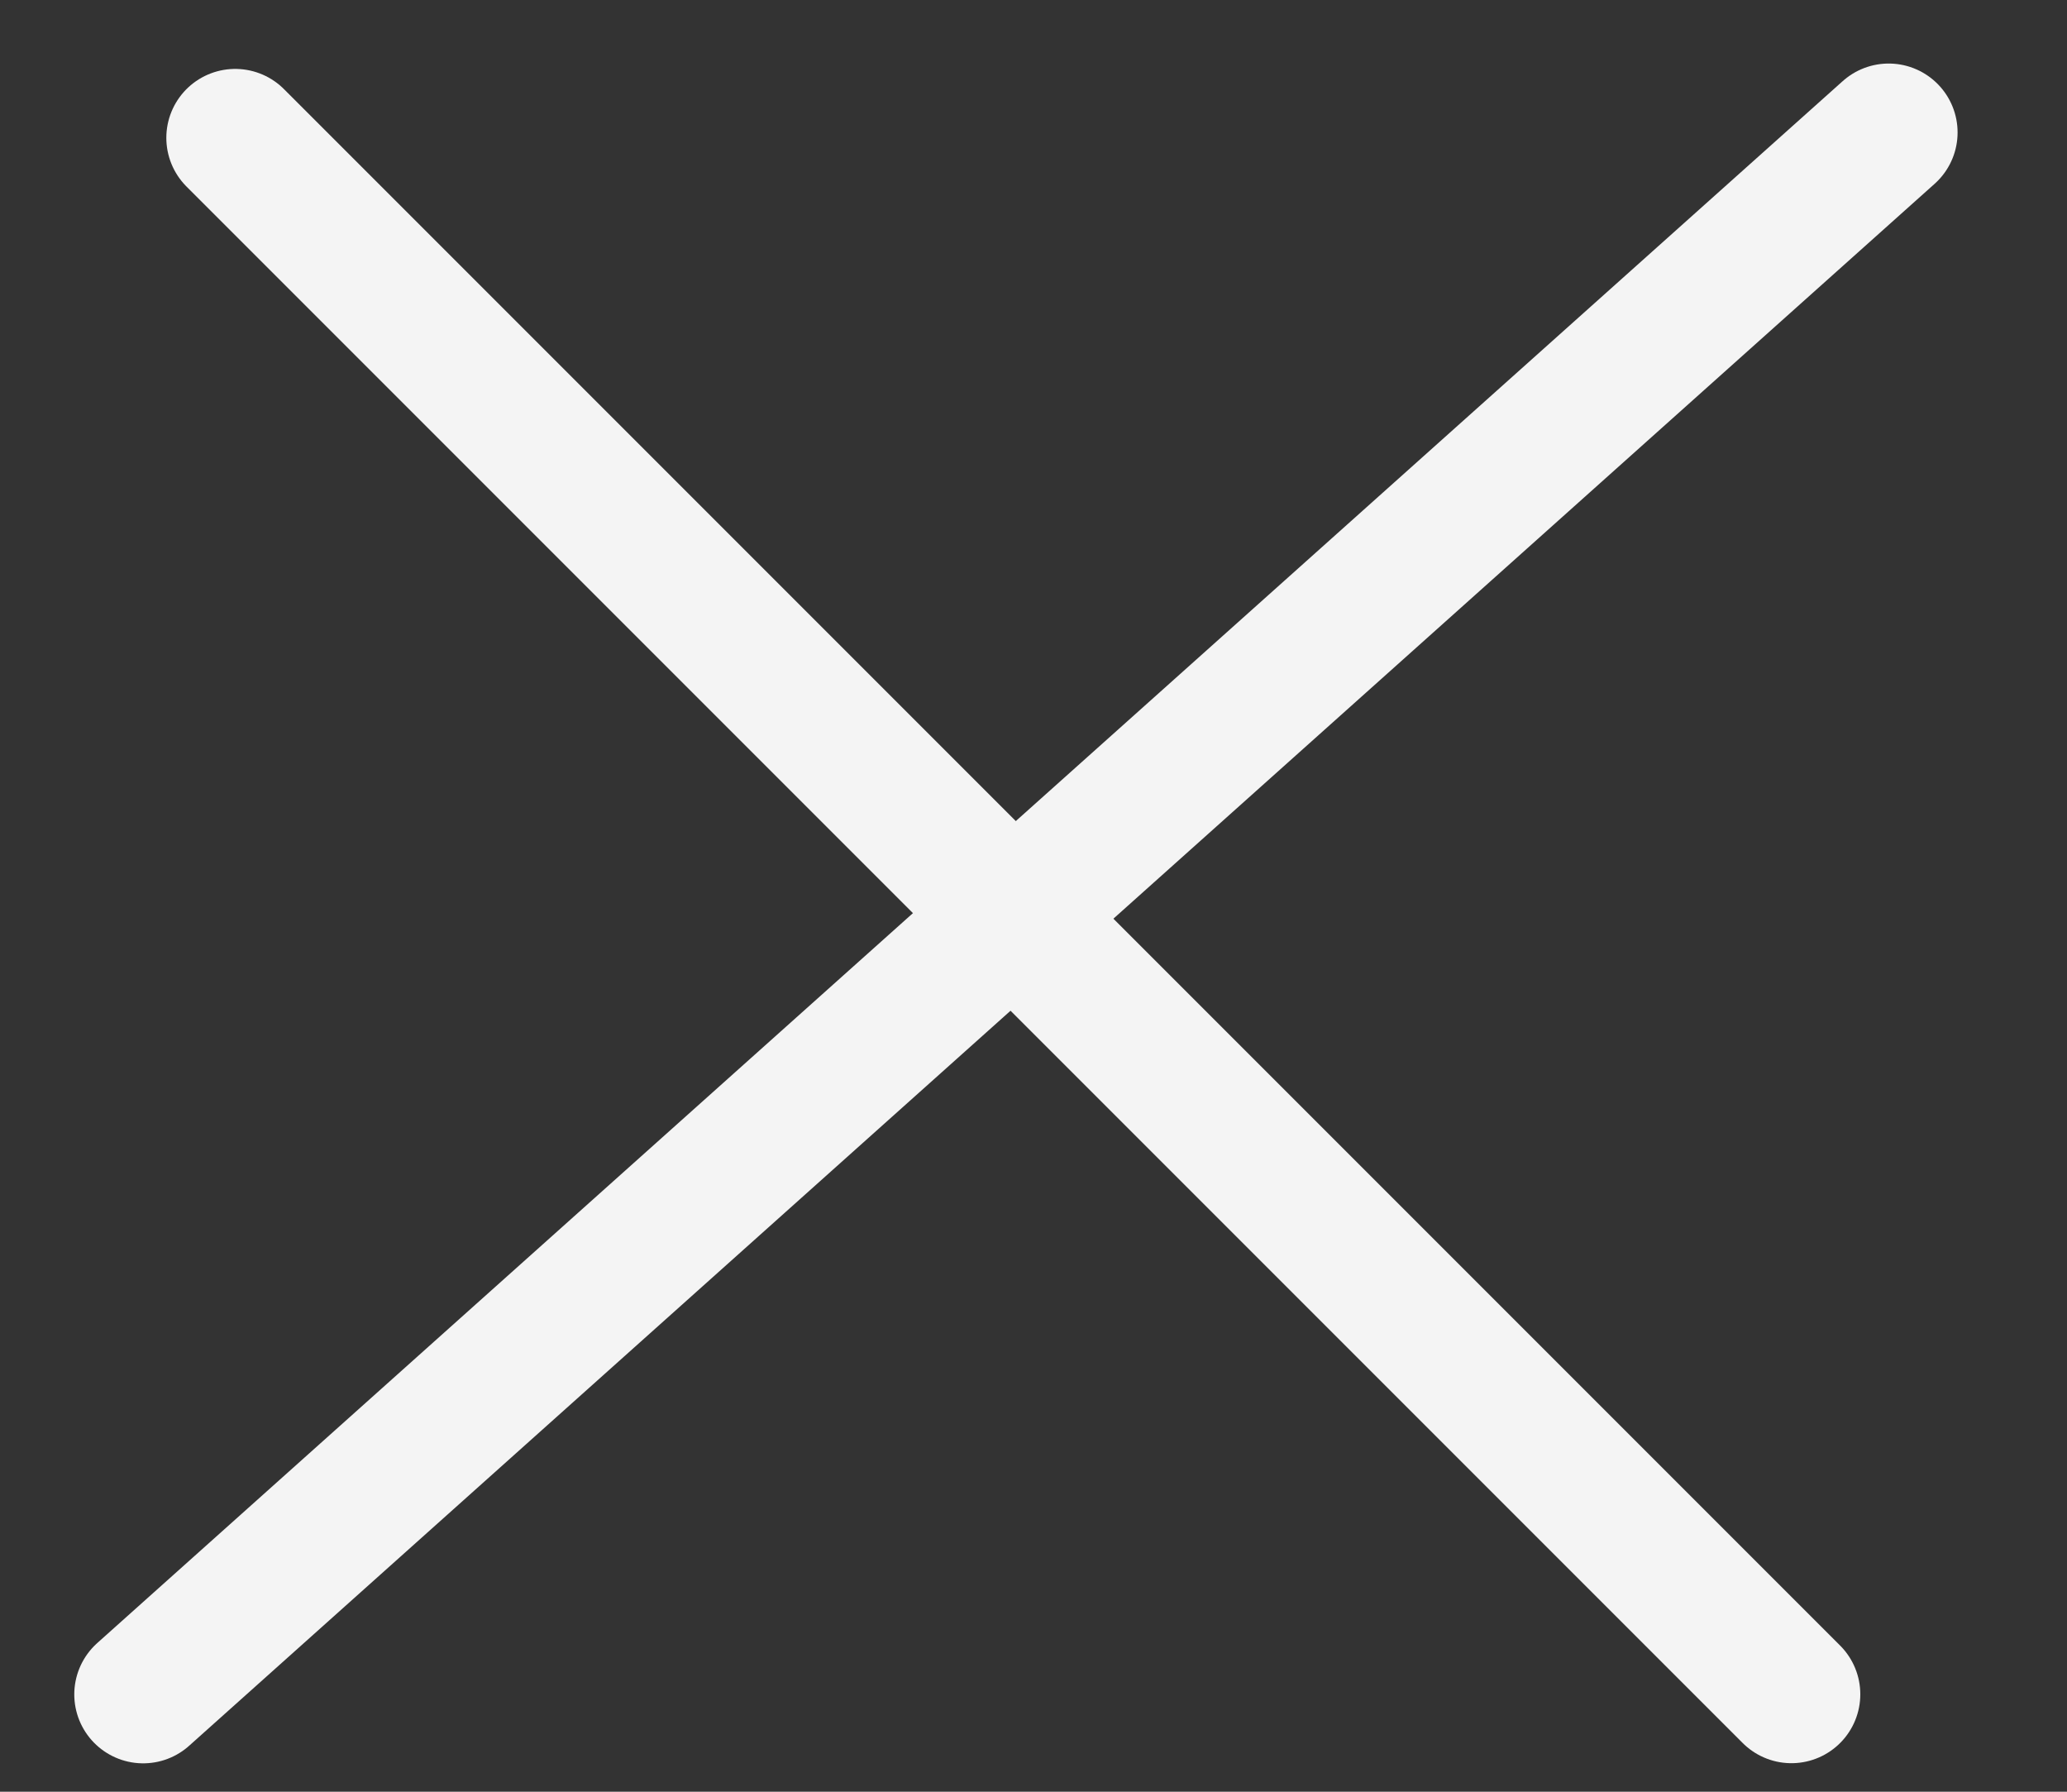 <svg width="15" height="13" viewBox="0 0 15 13" fill="none" xmlns="http://www.w3.org/2000/svg">
<rect x="0" y="0" width="15" height="13" fill="#333333" stroke="none"/>
<line x1="1.707" y1="1" x2="13" y2="12.293" stroke="#F4F4F4" stroke-linecap="round"/>
<line x1="1.039" y1="12.294" x2="13.706" y2="0.961" stroke="#F4F4F4" stroke-linecap="round"/>
</svg>
